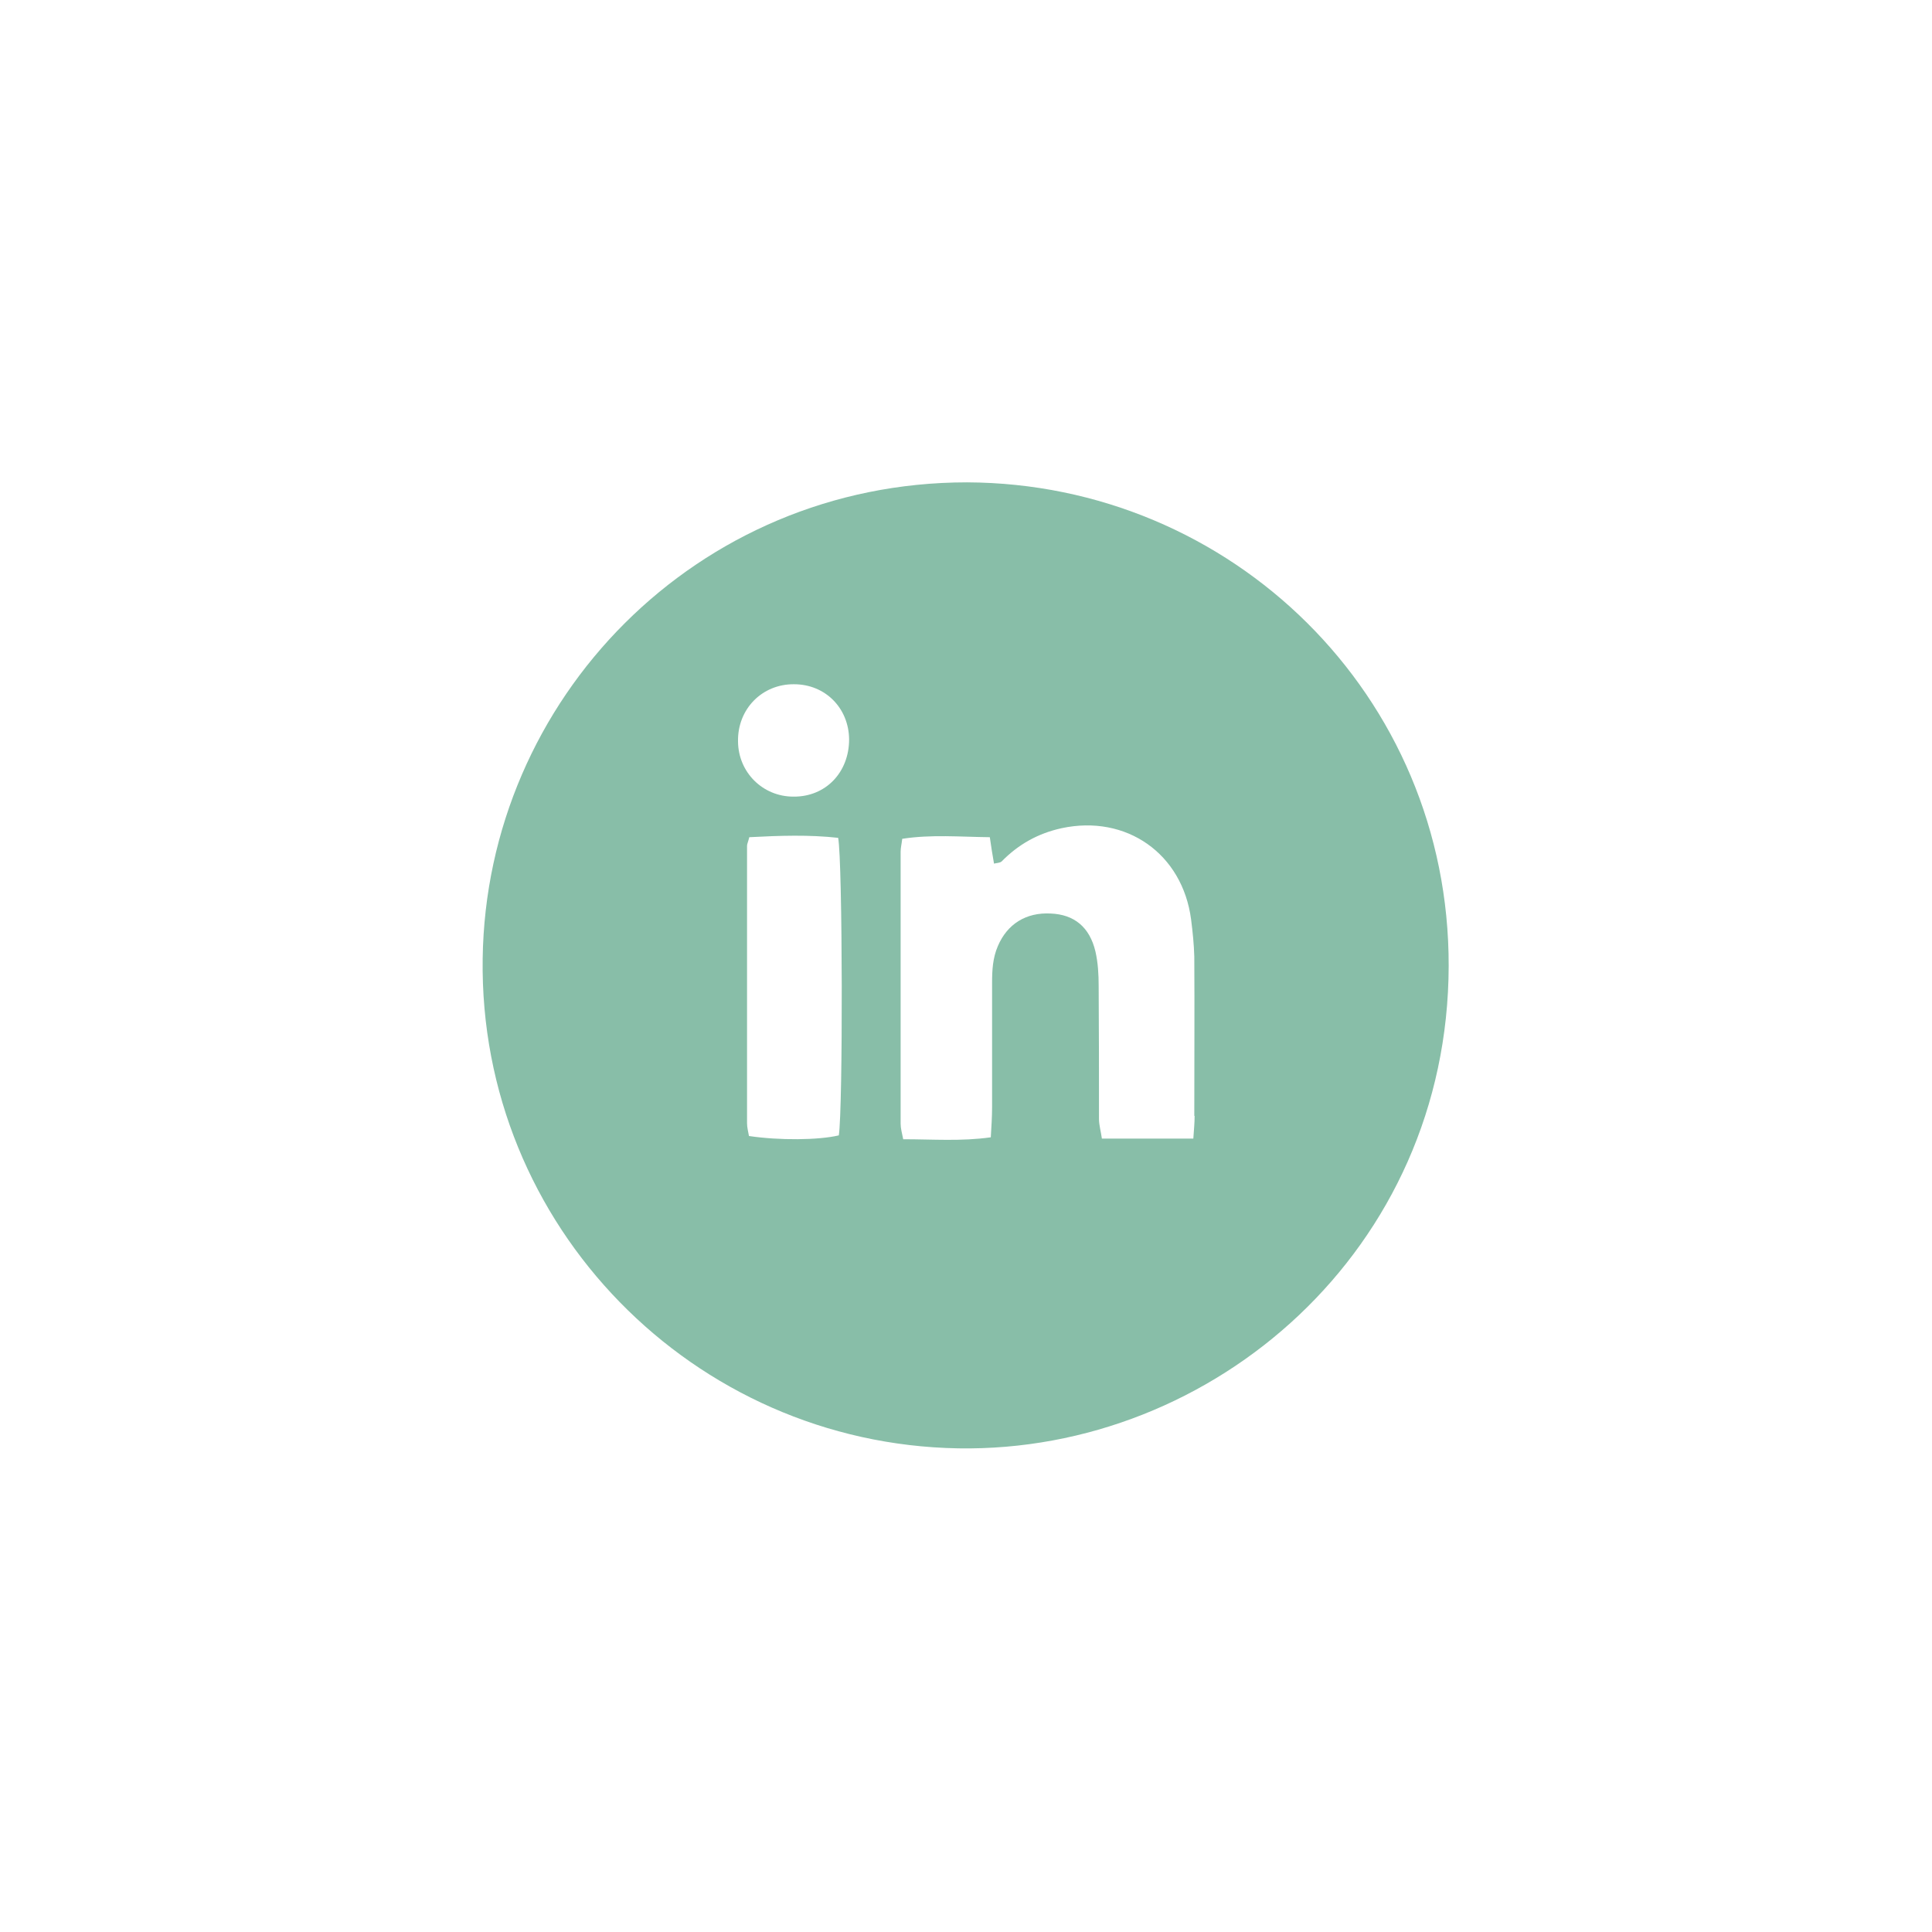 <?xml version="1.0" encoding="UTF-8"?><svg id="a" xmlns="http://www.w3.org/2000/svg" viewBox="0 0 60 60"><defs><style>.b{fill:#88bea8;}</style></defs><path class="b" d="m37.1,34.66c0,.2-.02.41-.04.7h-2.84c-.03-.22-.09-.42-.09-.61,0-1.38,0-2.76-.01-4.13,0-.36-.02-.72-.1-1.07-.18-.76-.66-1.15-1.39-1.18-.77-.04-1.35.33-1.64,1.01-.16.37-.18.75-.18,1.15,0,1.29,0,2.58,0,3.86,0,.29-.02.59-.04.93-.92.13-1.81.06-2.72.06-.04-.2-.08-.34-.08-.48,0-2.82,0-5.63,0-8.45,0-.12.03-.23.05-.4.9-.14,1.79-.06,2.72-.05.04.28.08.54.13.82.08-.02.19-.02.24-.07.52-.53,1.13-.87,1.86-1.03,2.01-.43,3.75.79,4.02,2.83.05.39.09.78.1,1.16.01,1.65,0,3.3,0,4.94m-12.45-9.91c-.95,0-1.71-.75-1.72-1.71-.02-1.01.75-1.79,1.74-1.78.97,0,1.7.74,1.71,1.71,0,1.03-.73,1.79-1.73,1.78m1.41,10.52c-.63.15-1.85.16-2.79.02-.02-.12-.06-.26-.06-.4,0-2.87,0-5.74,0-8.61,0-.06.03-.11.07-.27.95-.05,1.86-.08,2.76.02.14.76.15,8.42.02,9.24m3.98-20.28c-8.39,0-14.93,6.73-15.04,14.79-.12,8.31,6.55,15.07,14.77,15.21,7.94.13,15.21-6.18,15.23-14.98.02-8.42-6.76-14.99-14.96-15.02"/></svg>